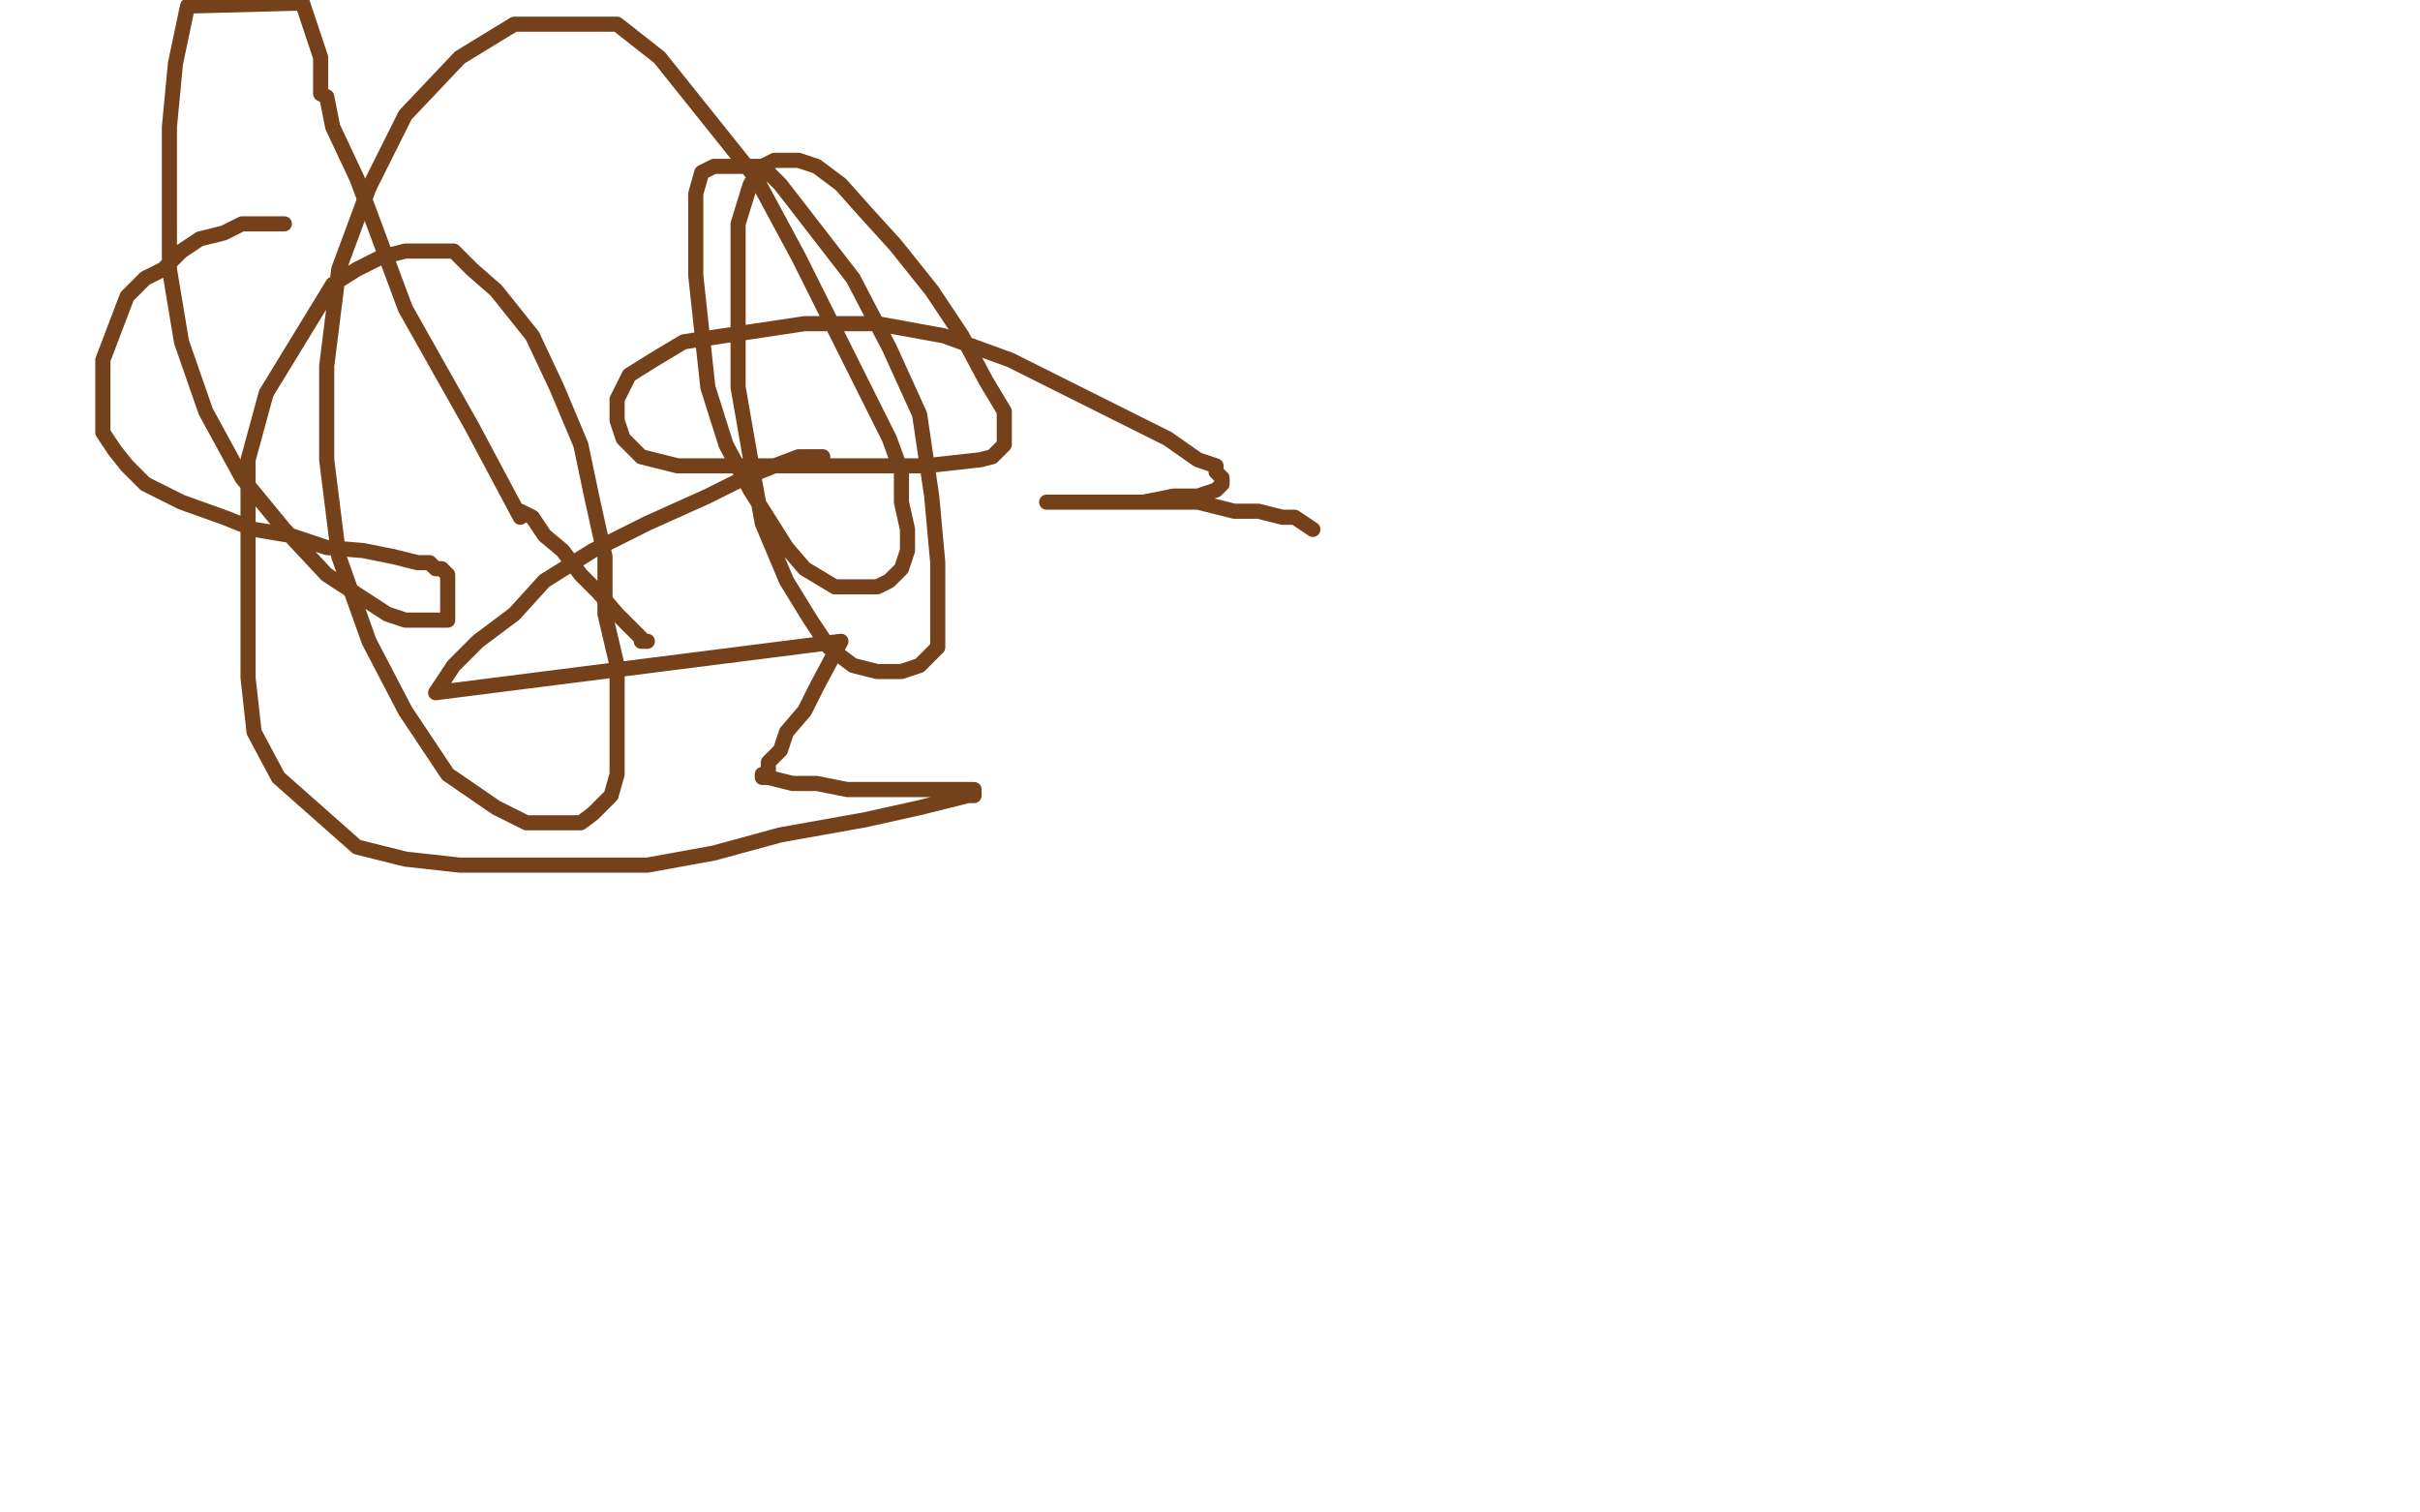 <?xml version="1.0" standalone="no"?>
<!DOCTYPE svg PUBLIC "-//W3C//DTD SVG 1.1//EN"
"http://www.w3.org/Graphics/SVG/1.1/DTD/svg11.dtd">

<svg width="800" height="500" version="1.1" xmlns="http://www.w3.org/2000/svg" xmlns:xlink="http://www.w3.org/1999/xlink" style="stroke-antialiasing: false"><desc>This SVG has been created on https://colorillo.com/</desc><rect x='0' y='0' width='800' height='500' style='fill: rgb(255,255,255); stroke-width:0' /><polyline points="94,74 92,74 92,74 88,74 88,74 84,74 84,74 80,74 80,74 74,77 74,77 66,79 66,79 60,83 60,83 54,89 54,89 48,92 48,92 42,98 34,119 34,132 34,137 34,143 38,149 42,154 48,160 60,166 74,171 84,175 96,177 108,181 120,182 130,184 138,186 142,186 144,188 146,188 148,190 148,194 148,196 148,199 148,203 148,205 140,205 134,205 128,203 108,190 94,175 80,158 68,136 60,113 56,89 56,42 58,21 62,2 100,1 106,19 106,29 106,31 108,32 110,42 118,59 134,102 156,141 172,171 172,169 176,171 180,177 186,182 192,190 198,196 204,203 208,207 212,211 212,212 214,212" style="fill: none; stroke: #74411a; stroke-width: 5; stroke-linejoin: round; stroke-linecap: round; stroke-antialiasing: false; stroke-antialias: 0; opacity: 1.0"/>
<polyline points="272,151 264,151 264,151 256,154 256,154 246,158 246,158 234,164 234,164 214,173 214,173 196,182 196,182 180,192 180,192 170,203 170,203 158,212 158,212 150,220 146,226 144,229 278,212 270,227 266,235 260,242 258,248 254,252 254,256 252,256 252,257 254,257 262,259 270,259 280,261 300,261 308,261 316,261 318,261 320,261 322,261 322,263 320,263 312,265 304,267 286,271 258,276 236,282 214,286 192,286 170,286 152,286 134,284 118,280 92,257 84,242 82,224 82,201 82,177 82,152 88,130 110,94 118,89 126,85 134,83 142,83 150,83 156,89 164,96 176,111 184,128 192,147 196,166 200,184 200,203 204,220 204,235 204,248 204,256 202,263 196,269 192,272 184,272 174,272 164,267 148,256 134,235 122,212 112,184 108,152 108,121 112,89 122,62 134,38 152,19 170,8 188,8 204,8 218,19 250,59 264,85 278,113 294,145 298,156 298,166 300,175 300,182 298,188 294,192 290,194 282,194 276,194 266,188 260,181 248,162 240,147 234,128 230,91 230,76 230,64 232,57 236,55 242,55 248,55 252,55 258,61 282,92 294,115 304,137 308,164 310,186 310,205 310,214 304,220 298,222 290,222 282,220 274,214 268,205 260,192 252,173 248,151 244,128 244,107 244,89 244,74 248,61 252,55 256,53 264,53 270,55 278,61 286,70 296,81 308,96 318,111 326,126 332,136 332,143 332,147 328,151 324,152 306,154 294,154 276,154 238,154 224,154 212,151 206,145 204,139 204,132 208,124 216,119 226,113 266,107 290,107 312,111 334,119 352,128 370,137 386,145 396,152 402,154 402,156 404,158 404,160 402,162 396,164 388,164 378,166 370,166 360,166 350,166 348,166 346,166 348,166 354,166 362,166 374,166 384,166 396,166 408,169 410,169 412,169 416,169 424,171 428,171 434,175" style="fill: none; stroke: #74411a; stroke-width: 5; stroke-linejoin: round; stroke-linecap: round; stroke-antialiasing: false; stroke-antialias: 0; opacity: 1.0"/>
</svg>
